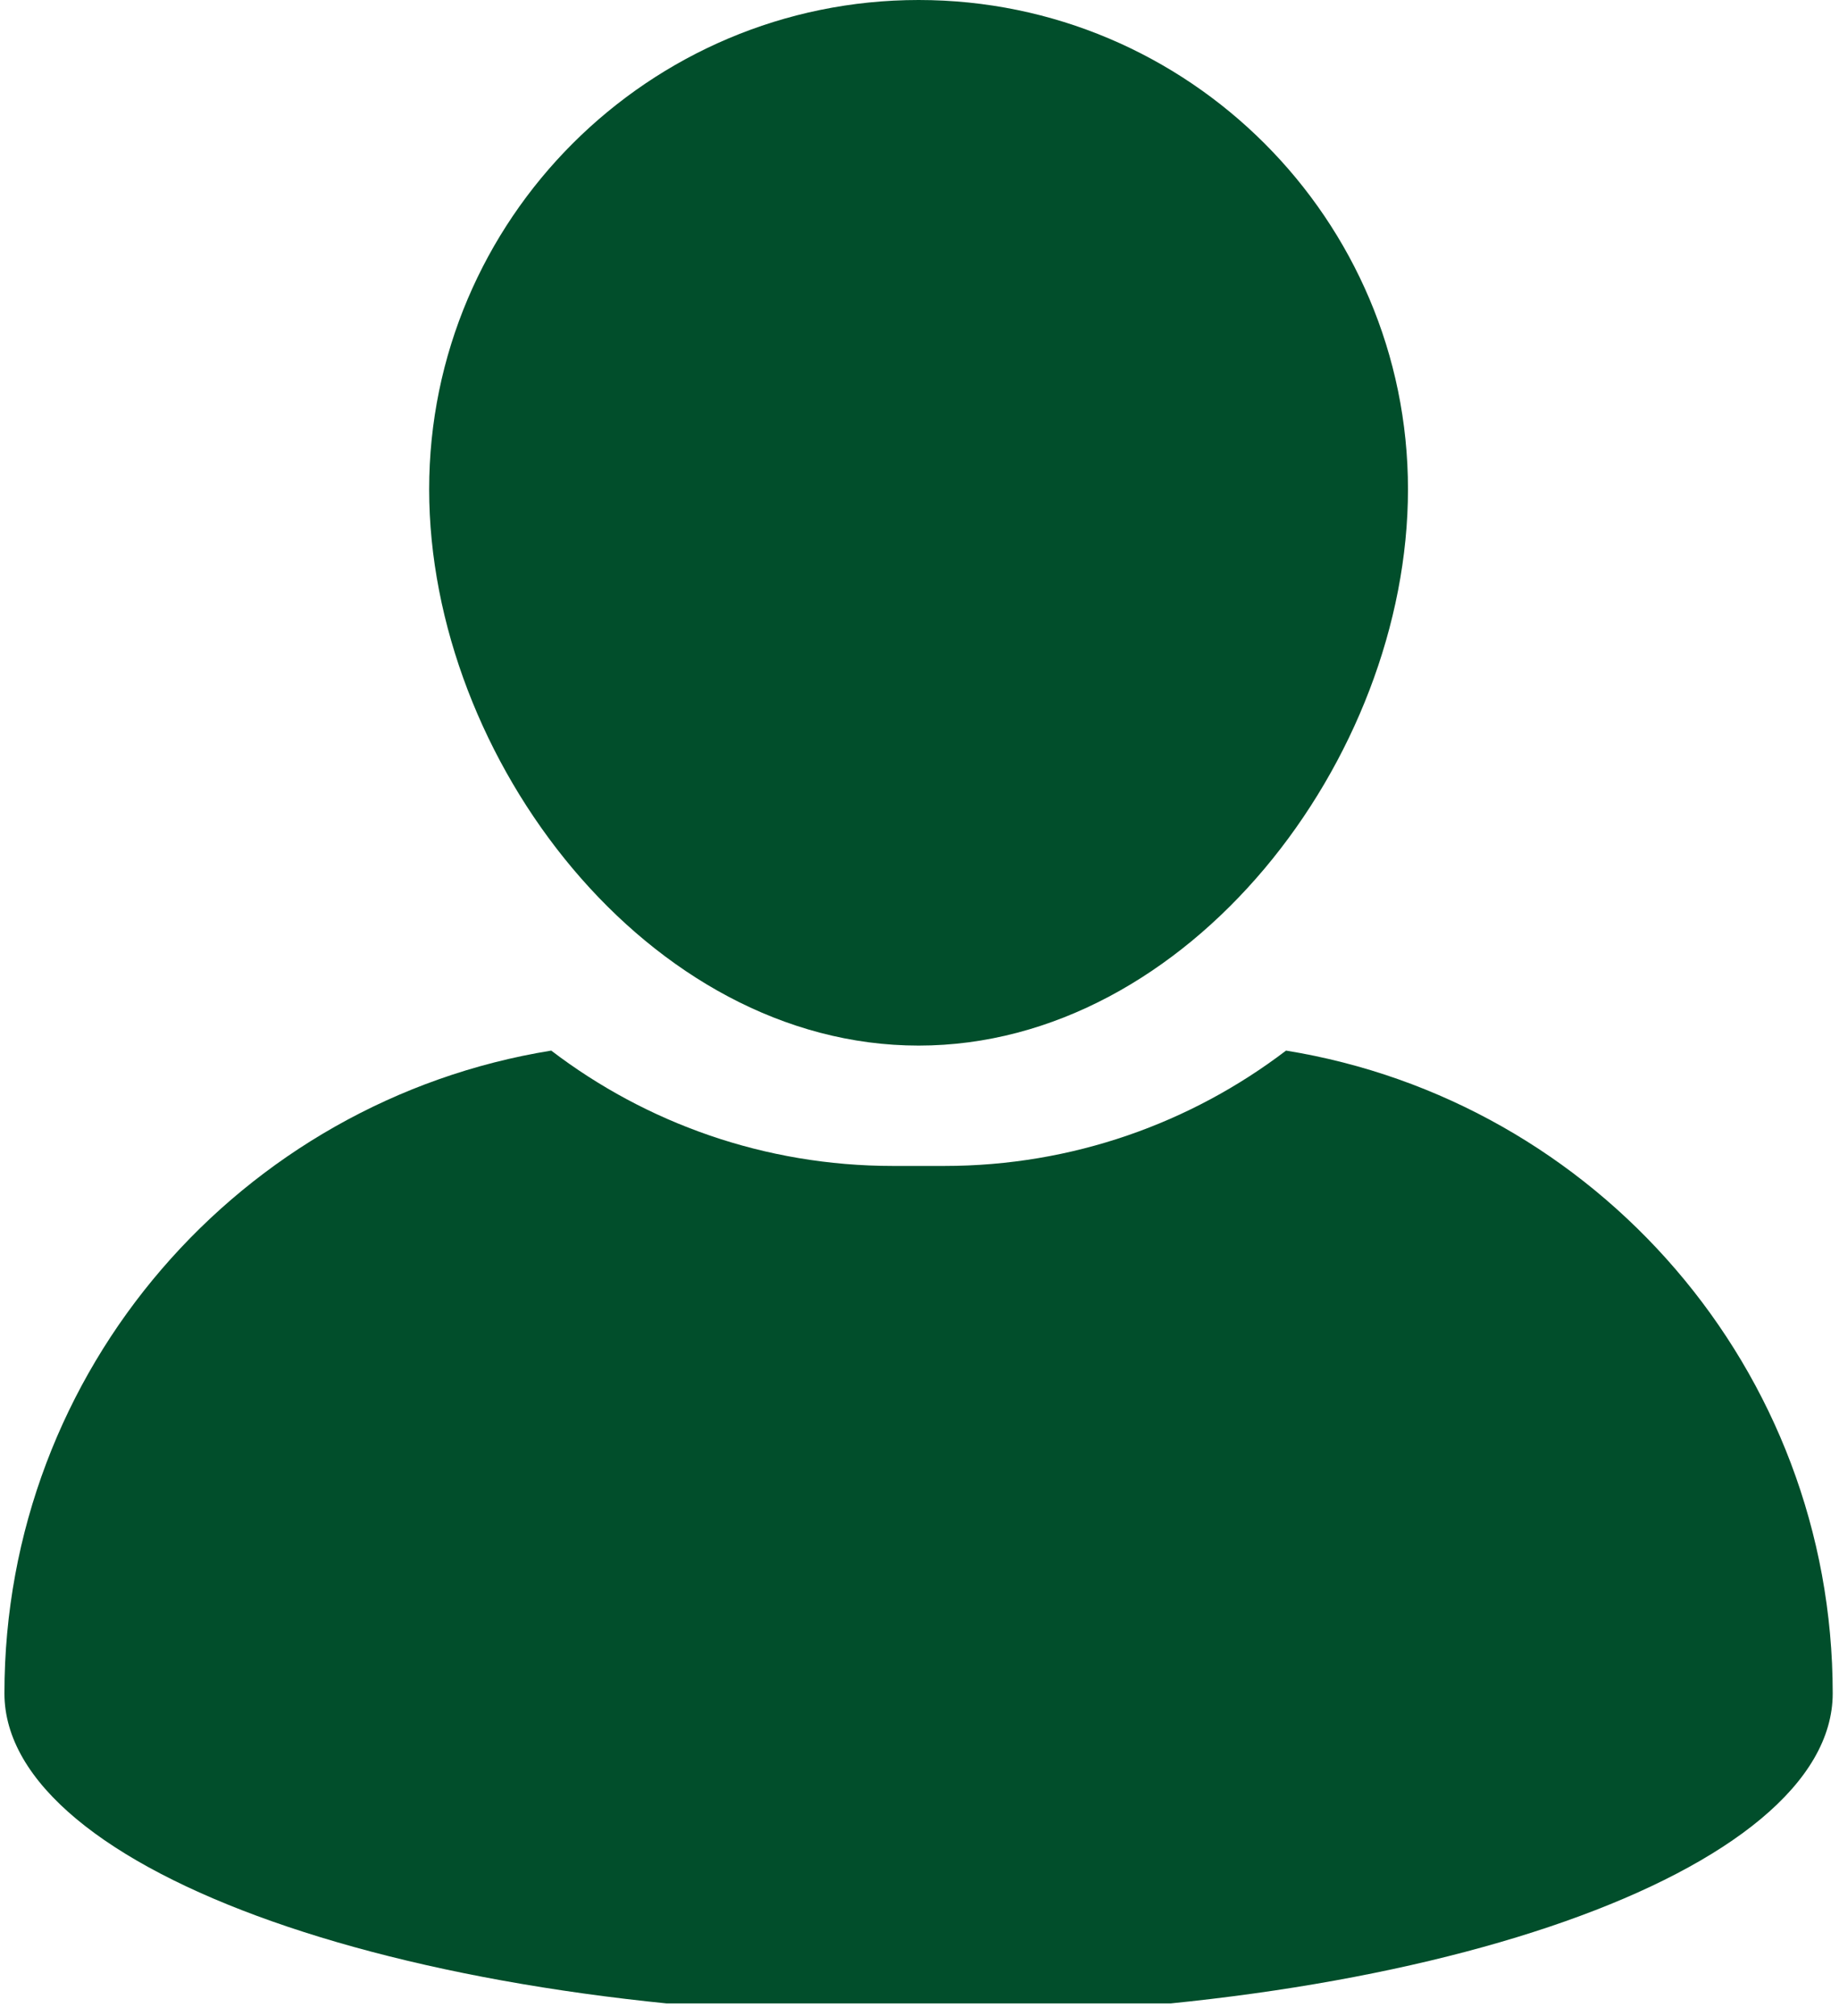 <?xml version="1.0" encoding="UTF-8"?><svg id="Ebene_1" xmlns="http://www.w3.org/2000/svg" xmlns:xlink="http://www.w3.org/1999/xlink" viewBox="0 0 1025.44 1124.2"><defs><style>.cls-1{fill:none;}.cls-1,.cls-2{stroke-width:0px;}.cls-3{clip-path:url(#clippath-1);}.cls-4{clip-path:url(#clippath);}.cls-2{fill:#014e2b;}</style><clipPath id="clippath"><rect class="cls-1" x="236.75" width="550.98" height="586.53"/></clipPath><clipPath id="clippath-1"><rect class="cls-1" y="566.13" width="1025.44" height="551.14"/></clipPath></defs><g class="cls-4"><path class="cls-2" d="m512.24,583.11c150.5,0,272.86-159.75,272.86-310.25S662.74,0,512.24,0,239.3,122.44,239.3,272.86s122.44,310.25,272.94,310.25Z"/></g><g class="cls-3"><path class="cls-2" d="m717.11,585.9c-52.93,40.34-119.01,64.33-190.52,64.33h-28.7c-71.58,0-137.67-23.99-190.52-64.33C134.48,613.88,2.47,763.66,2.47,944.37c0,99.32,228.22,179.83,509.77,179.83s509.69-80.51,509.69-179.83c0-180.71-132.01-330.49-304.83-358.47h.01Z"/></g></svg>